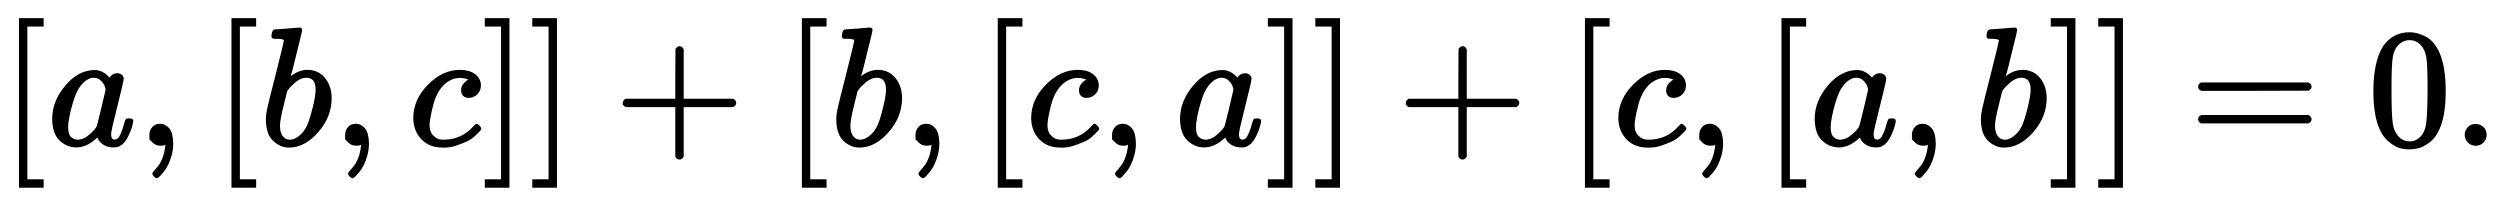 <?xml version="1.0" standalone="no"?>
<!DOCTYPE svg PUBLIC "-//W3C//DTD SVG 1.1//EN" "http://www.w3.org/Graphics/SVG/1.1/DTD/svg11.dtd">
<svg xmlns:xlink="http://www.w3.org/1999/xlink" width="34.591ex" height="2.843ex" style="vertical-align: -0.838ex;" viewBox="0 -863.1 14893.4 1223.9" xmlns="http://www.w3.org/2000/svg">
<defs>
<path stroke-width="10" id="E1-MJMAIN-5B" d="M118 -250V750H255V710H158V-210H255V-250H118Z"></path>
<path stroke-width="10" id="E1-MJMATHI-61" d="M33 157Q33 258 109 349T280 441Q331 441 370 392Q386 422 416 422Q429 422 439 414T449 394Q449 381 412 234T374 68Q374 43 381 35T402 26Q411 27 422 35Q443 55 463 131Q469 151 473 152Q475 153 483 153H487Q506 153 506 144Q506 138 501 117T481 63T449 13Q436 0 417 -8Q409 -10 393 -10Q359 -10 336 5T306 36L300 51Q299 52 296 50Q294 48 292 46Q233 -10 172 -10Q117 -10 75 30T33 157ZM351 328Q351 334 346 350T323 385T277 405Q242 405 210 374T160 293Q131 214 119 129Q119 126 119 118T118 106Q118 61 136 44T179 26Q217 26 254 59T298 110Q300 114 325 217T351 328Z"></path>
<path stroke-width="10" id="E1-MJMAIN-2C" d="M78 35T78 60T94 103T137 121Q165 121 187 96T210 8Q210 -27 201 -60T180 -117T154 -158T130 -185T117 -194Q113 -194 104 -185T95 -172Q95 -168 106 -156T131 -126T157 -76T173 -3V9L172 8Q170 7 167 6T161 3T152 1T140 0Q113 0 96 17Z"></path>
<path stroke-width="10" id="E1-MJMATHI-62" d="M73 647Q73 657 77 670T89 683Q90 683 161 688T234 694Q246 694 246 685T212 542Q204 508 195 472T180 418L176 399Q176 396 182 402Q231 442 283 442Q345 442 383 396T422 280Q422 169 343 79T173 -11Q123 -11 82 27T40 150V159Q40 180 48 217T97 414Q147 611 147 623T109 637Q104 637 101 637H96Q86 637 83 637T76 640T73 647ZM336 325V331Q336 405 275 405Q258 405 240 397T207 376T181 352T163 330L157 322L136 236Q114 150 114 114Q114 66 138 42Q154 26 178 26Q211 26 245 58Q270 81 285 114T318 219Q336 291 336 325Z"></path>
<path stroke-width="10" id="E1-MJMATHI-63" d="M34 159Q34 268 120 355T306 442Q362 442 394 418T427 355Q427 326 408 306T360 285Q341 285 330 295T319 325T330 359T352 380T366 386H367Q367 388 361 392T340 400T306 404Q276 404 249 390Q228 381 206 359Q162 315 142 235T121 119Q121 73 147 50Q169 26 205 26H209Q321 26 394 111Q403 121 406 121Q410 121 419 112T429 98T420 83T391 55T346 25T282 0T202 -11Q127 -11 81 37T34 159Z"></path>
<path stroke-width="10" id="E1-MJMAIN-5D" d="M22 710V750H159V-250H22V-210H119V710H22Z"></path>
<path stroke-width="10" id="E1-MJMAIN-2B" d="M56 237T56 250T70 270H369V420L370 570Q380 583 389 583Q402 583 409 568V270H707Q722 262 722 250T707 230H409V-68Q401 -82 391 -82H389H387Q375 -82 369 -68V230H70Q56 237 56 250Z"></path>
<path stroke-width="10" id="E1-MJMAIN-3D" d="M56 347Q56 360 70 367H707Q722 359 722 347Q722 336 708 328L390 327H72Q56 332 56 347ZM56 153Q56 168 72 173H708Q722 163 722 153Q722 140 707 133H70Q56 140 56 153Z"></path>
<path stroke-width="10" id="E1-MJMAIN-30" d="M96 585Q152 666 249 666Q297 666 345 640T423 548Q460 465 460 320Q460 165 417 83Q397 41 362 16T301 -15T250 -22Q224 -22 198 -16T137 16T82 83Q39 165 39 320Q39 494 96 585ZM321 597Q291 629 250 629Q208 629 178 597Q153 571 145 525T137 333Q137 175 145 125T181 46Q209 16 250 16Q290 16 318 46Q347 76 354 130T362 333Q362 478 354 524T321 597Z"></path>
<path stroke-width="10" id="E1-MJMAIN-2E" d="M78 60Q78 84 95 102T138 120Q162 120 180 104T199 61Q199 36 182 18T139 0T96 17T78 60Z"></path>
</defs>
<g stroke="currentColor" fill="currentColor" stroke-width="0" transform="matrix(1 0 0 -1 0 0)">
 <use xlink:href="#E1-MJMAIN-5B" x="0" y="0"></use>
 <use xlink:href="#E1-MJMATHI-61" x="283" y="0"></use>
 <use xlink:href="#E1-MJMAIN-2C" x="817" y="0"></use>
 <use xlink:href="#E1-MJMAIN-5B" x="1266" y="0"></use>
 <use xlink:href="#E1-MJMATHI-62" x="1549" y="0"></use>
 <use xlink:href="#E1-MJMAIN-2C" x="1983" y="0"></use>
 <use xlink:href="#E1-MJMATHI-63" x="2433" y="0"></use>
 <use xlink:href="#E1-MJMAIN-5D" x="2871" y="0"></use>
 <use xlink:href="#E1-MJMAIN-5D" x="3154" y="0"></use>
 <use xlink:href="#E1-MJMAIN-2B" x="3659" y="0"></use>
 <use xlink:href="#E1-MJMAIN-5B" x="4664" y="0"></use>
 <use xlink:href="#E1-MJMATHI-62" x="4947" y="0"></use>
 <use xlink:href="#E1-MJMAIN-2C" x="5381" y="0"></use>
 <use xlink:href="#E1-MJMAIN-5B" x="5831" y="0"></use>
 <use xlink:href="#E1-MJMATHI-63" x="6114" y="0"></use>
 <use xlink:href="#E1-MJMAIN-2C" x="6552" y="0"></use>
 <use xlink:href="#E1-MJMATHI-61" x="7002" y="0"></use>
 <use xlink:href="#E1-MJMAIN-5D" x="7536" y="0"></use>
 <use xlink:href="#E1-MJMAIN-5D" x="7819" y="0"></use>
 <use xlink:href="#E1-MJMAIN-2B" x="8324" y="0"></use>
 <use xlink:href="#E1-MJMAIN-5B" x="9329" y="0"></use>
 <use xlink:href="#E1-MJMATHI-63" x="9612" y="0"></use>
 <use xlink:href="#E1-MJMAIN-2C" x="10050" y="0"></use>
 <use xlink:href="#E1-MJMAIN-5B" x="10500" y="0"></use>
 <use xlink:href="#E1-MJMATHI-61" x="10783" y="0"></use>
 <use xlink:href="#E1-MJMAIN-2C" x="11317" y="0"></use>
 <use xlink:href="#E1-MJMATHI-62" x="11766" y="0"></use>
 <use xlink:href="#E1-MJMAIN-5D" x="12200" y="0"></use>
 <use xlink:href="#E1-MJMAIN-5D" x="12483" y="0"></use>
 <use xlink:href="#E1-MJMAIN-3D" x="13044" y="0"></use>
<g transform="translate(14105,0)">
 <use xlink:href="#E1-MJMAIN-30"></use>
 <use xlink:href="#E1-MJMAIN-2E" x="505" y="0"></use>
</g>
</g>
</svg>
